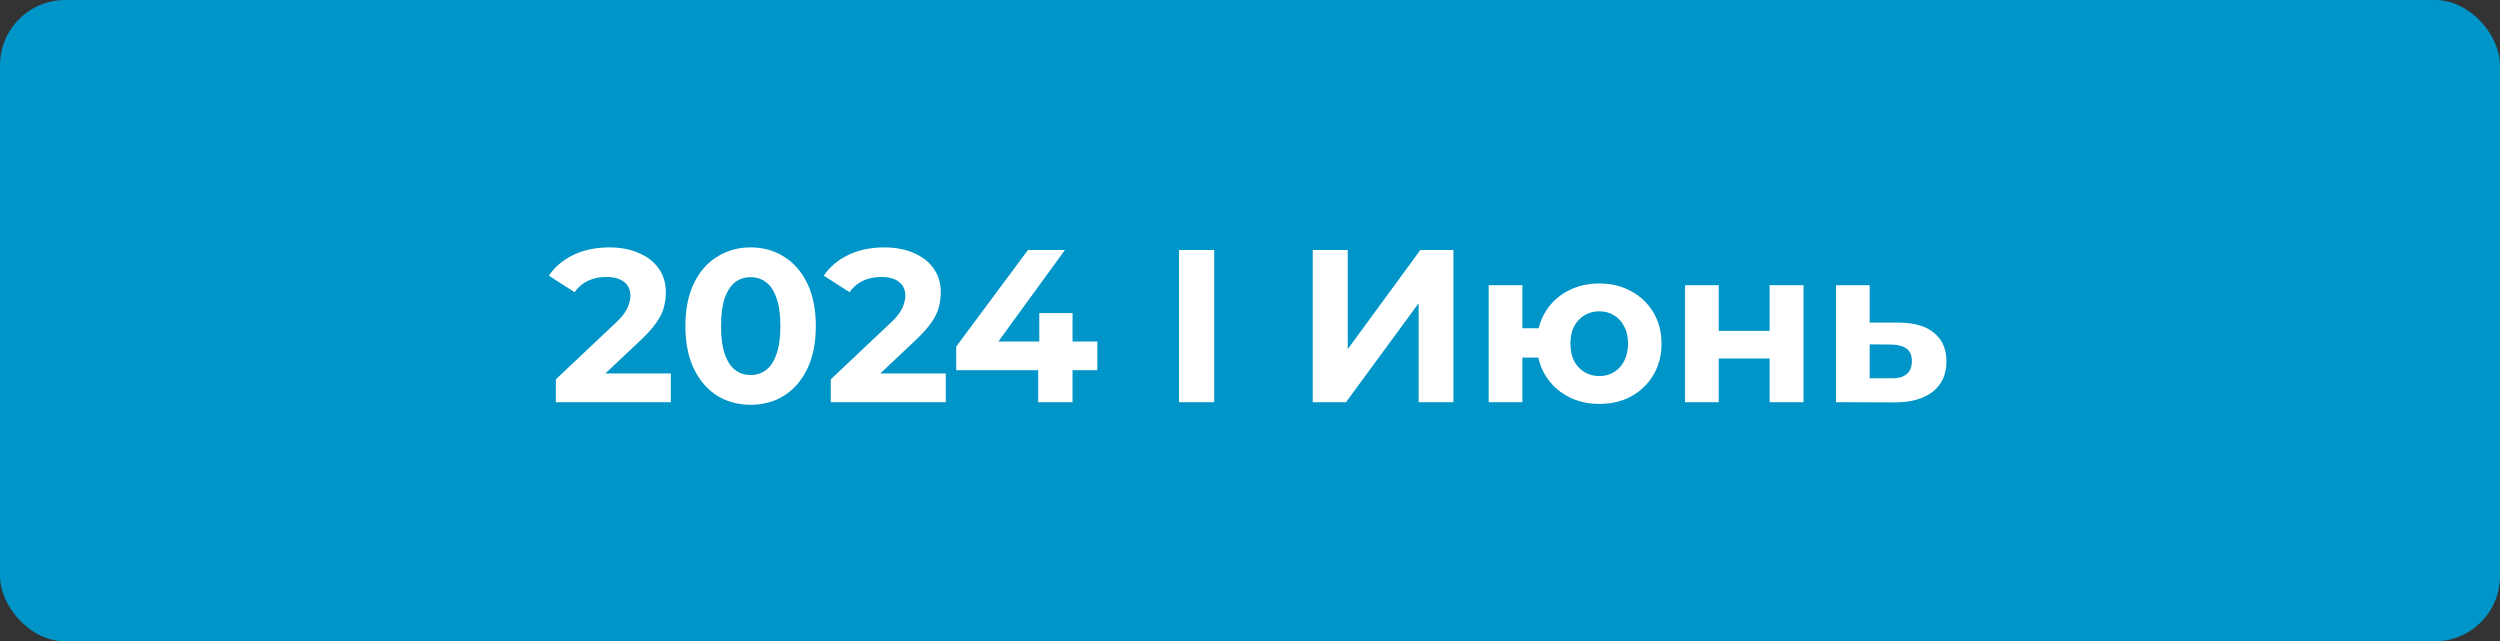 <?xml version="1.0" encoding="UTF-8"?> <svg xmlns="http://www.w3.org/2000/svg" width="230" height="59" viewBox="0 0 230 59" fill="none"><rect x="0" y="0" width="230" height="59" fill="#333333" stroke="none"/><rect width="230" height="59" rx="6" fill="#0095C8"></rect><path d="M51.139 37V34.9L56.538 29.8C56.965 29.413 57.279 29.067 57.478 28.76C57.678 28.453 57.812 28.173 57.879 27.92C57.959 27.667 57.998 27.433 57.998 27.22C57.998 26.66 57.805 26.233 57.419 25.94C57.045 25.633 56.492 25.48 55.758 25.48C55.172 25.48 54.625 25.593 54.118 25.82C53.625 26.047 53.205 26.4 52.858 26.88L50.498 25.36C51.032 24.56 51.779 23.927 52.739 23.46C53.699 22.993 54.805 22.76 56.059 22.76C57.099 22.76 58.005 22.933 58.779 23.28C59.565 23.613 60.172 24.087 60.599 24.7C61.038 25.313 61.258 26.047 61.258 26.9C61.258 27.353 61.199 27.807 61.078 28.26C60.972 28.7 60.745 29.167 60.398 29.66C60.065 30.153 59.572 30.707 58.919 31.32L54.438 35.54L53.819 34.36H61.718V37H51.139ZM69.055 37.24C67.909 37.24 66.882 36.96 65.975 36.4C65.069 35.827 64.355 35 63.835 33.92C63.315 32.84 63.055 31.533 63.055 30C63.055 28.467 63.315 27.16 63.835 26.08C64.355 25 65.069 24.18 65.975 23.62C66.882 23.047 67.909 22.76 69.055 22.76C70.215 22.76 71.242 23.047 72.135 23.62C73.042 24.18 73.755 25 74.275 26.08C74.795 27.16 75.055 28.467 75.055 30C75.055 31.533 74.795 32.84 74.275 33.92C73.755 35 73.042 35.827 72.135 36.4C71.242 36.96 70.215 37.24 69.055 37.24ZM69.055 34.5C69.602 34.5 70.075 34.347 70.475 34.04C70.889 33.733 71.209 33.247 71.435 32.58C71.675 31.913 71.795 31.053 71.795 30C71.795 28.947 71.675 28.087 71.435 27.42C71.209 26.753 70.889 26.267 70.475 25.96C70.075 25.653 69.602 25.5 69.055 25.5C68.522 25.5 68.049 25.653 67.635 25.96C67.235 26.267 66.915 26.753 66.675 27.42C66.449 28.087 66.335 28.947 66.335 30C66.335 31.053 66.449 31.913 66.675 32.58C66.915 33.247 67.235 33.733 67.635 34.04C68.049 34.347 68.522 34.5 69.055 34.5ZM76.431 37V34.9L81.832 29.8C82.258 29.413 82.572 29.067 82.772 28.76C82.972 28.453 83.105 28.173 83.171 27.92C83.251 27.667 83.291 27.433 83.291 27.22C83.291 26.66 83.098 26.233 82.712 25.94C82.338 25.633 81.785 25.48 81.052 25.48C80.465 25.48 79.918 25.593 79.412 25.82C78.918 26.047 78.498 26.4 78.151 26.88L75.791 25.36C76.325 24.56 77.072 23.927 78.031 23.46C78.992 22.993 80.098 22.76 81.352 22.76C82.391 22.76 83.298 22.933 84.072 23.28C84.858 23.613 85.465 24.087 85.891 24.7C86.332 25.313 86.552 26.047 86.552 26.9C86.552 27.353 86.492 27.807 86.371 28.26C86.265 28.7 86.038 29.167 85.692 29.66C85.358 30.153 84.865 30.707 84.212 31.32L79.731 35.54L79.112 34.36H87.011V37H76.431ZM87.974 34.06V31.88L94.573 23H97.974L91.513 31.88L89.933 31.42H100.954V34.06H87.974ZM95.513 37V34.06L95.614 31.42V28.8H98.674V37H95.513ZM108.467 37V23H111.707V37H108.467ZM120.773 37V23H123.993V32.12L130.673 23H133.713V37H130.513V27.9L123.833 37H120.773ZM136.959 37V26.24H140.059V30.2H143.219V32.9H140.059V37H136.959ZM147.139 37.16C146.032 37.16 145.046 36.92 144.179 36.44C143.312 35.96 142.632 35.307 142.139 34.48C141.646 33.64 141.399 32.687 141.399 31.62C141.399 30.54 141.646 29.587 142.139 28.76C142.632 27.92 143.312 27.267 144.179 26.8C145.046 26.32 146.032 26.08 147.139 26.08C148.246 26.08 149.226 26.32 150.079 26.8C150.946 27.267 151.626 27.92 152.119 28.76C152.612 29.587 152.859 30.54 152.859 31.62C152.859 32.687 152.612 33.64 152.119 34.48C151.626 35.32 150.946 35.98 150.079 36.46C149.226 36.927 148.246 37.16 147.139 37.16ZM147.139 34.6C147.646 34.6 148.092 34.48 148.479 34.24C148.879 34 149.192 33.66 149.419 33.22C149.659 32.767 149.779 32.233 149.779 31.62C149.779 30.993 149.659 30.46 149.419 30.02C149.192 29.58 148.879 29.24 148.479 29C148.092 28.76 147.646 28.64 147.139 28.64C146.646 28.64 146.192 28.76 145.779 29C145.379 29.24 145.059 29.58 144.819 30.02C144.592 30.46 144.479 30.993 144.479 31.62C144.479 32.233 144.592 32.767 144.819 33.22C145.059 33.66 145.379 34 145.779 34.24C146.192 34.48 146.646 34.6 147.139 34.6ZM155.025 37V26.24H158.125V30.44H162.805V26.24H165.925V37H162.805V32.98H158.125V37H155.025ZM174.732 29.68C176.145 29.693 177.219 30.013 177.952 30.64C178.699 31.253 179.072 32.127 179.072 33.26C179.072 34.447 178.652 35.373 177.812 36.04C176.972 36.693 175.805 37.02 174.312 37.02L168.912 37V26.24H172.012V29.68H174.732ZM174.032 34.8C174.632 34.813 175.092 34.687 175.412 34.42C175.732 34.153 175.892 33.753 175.892 33.22C175.892 32.687 175.732 32.307 175.412 32.08C175.092 31.84 174.632 31.713 174.032 31.7L172.012 31.68V34.8H174.032Z" fill="white"></path></svg> 